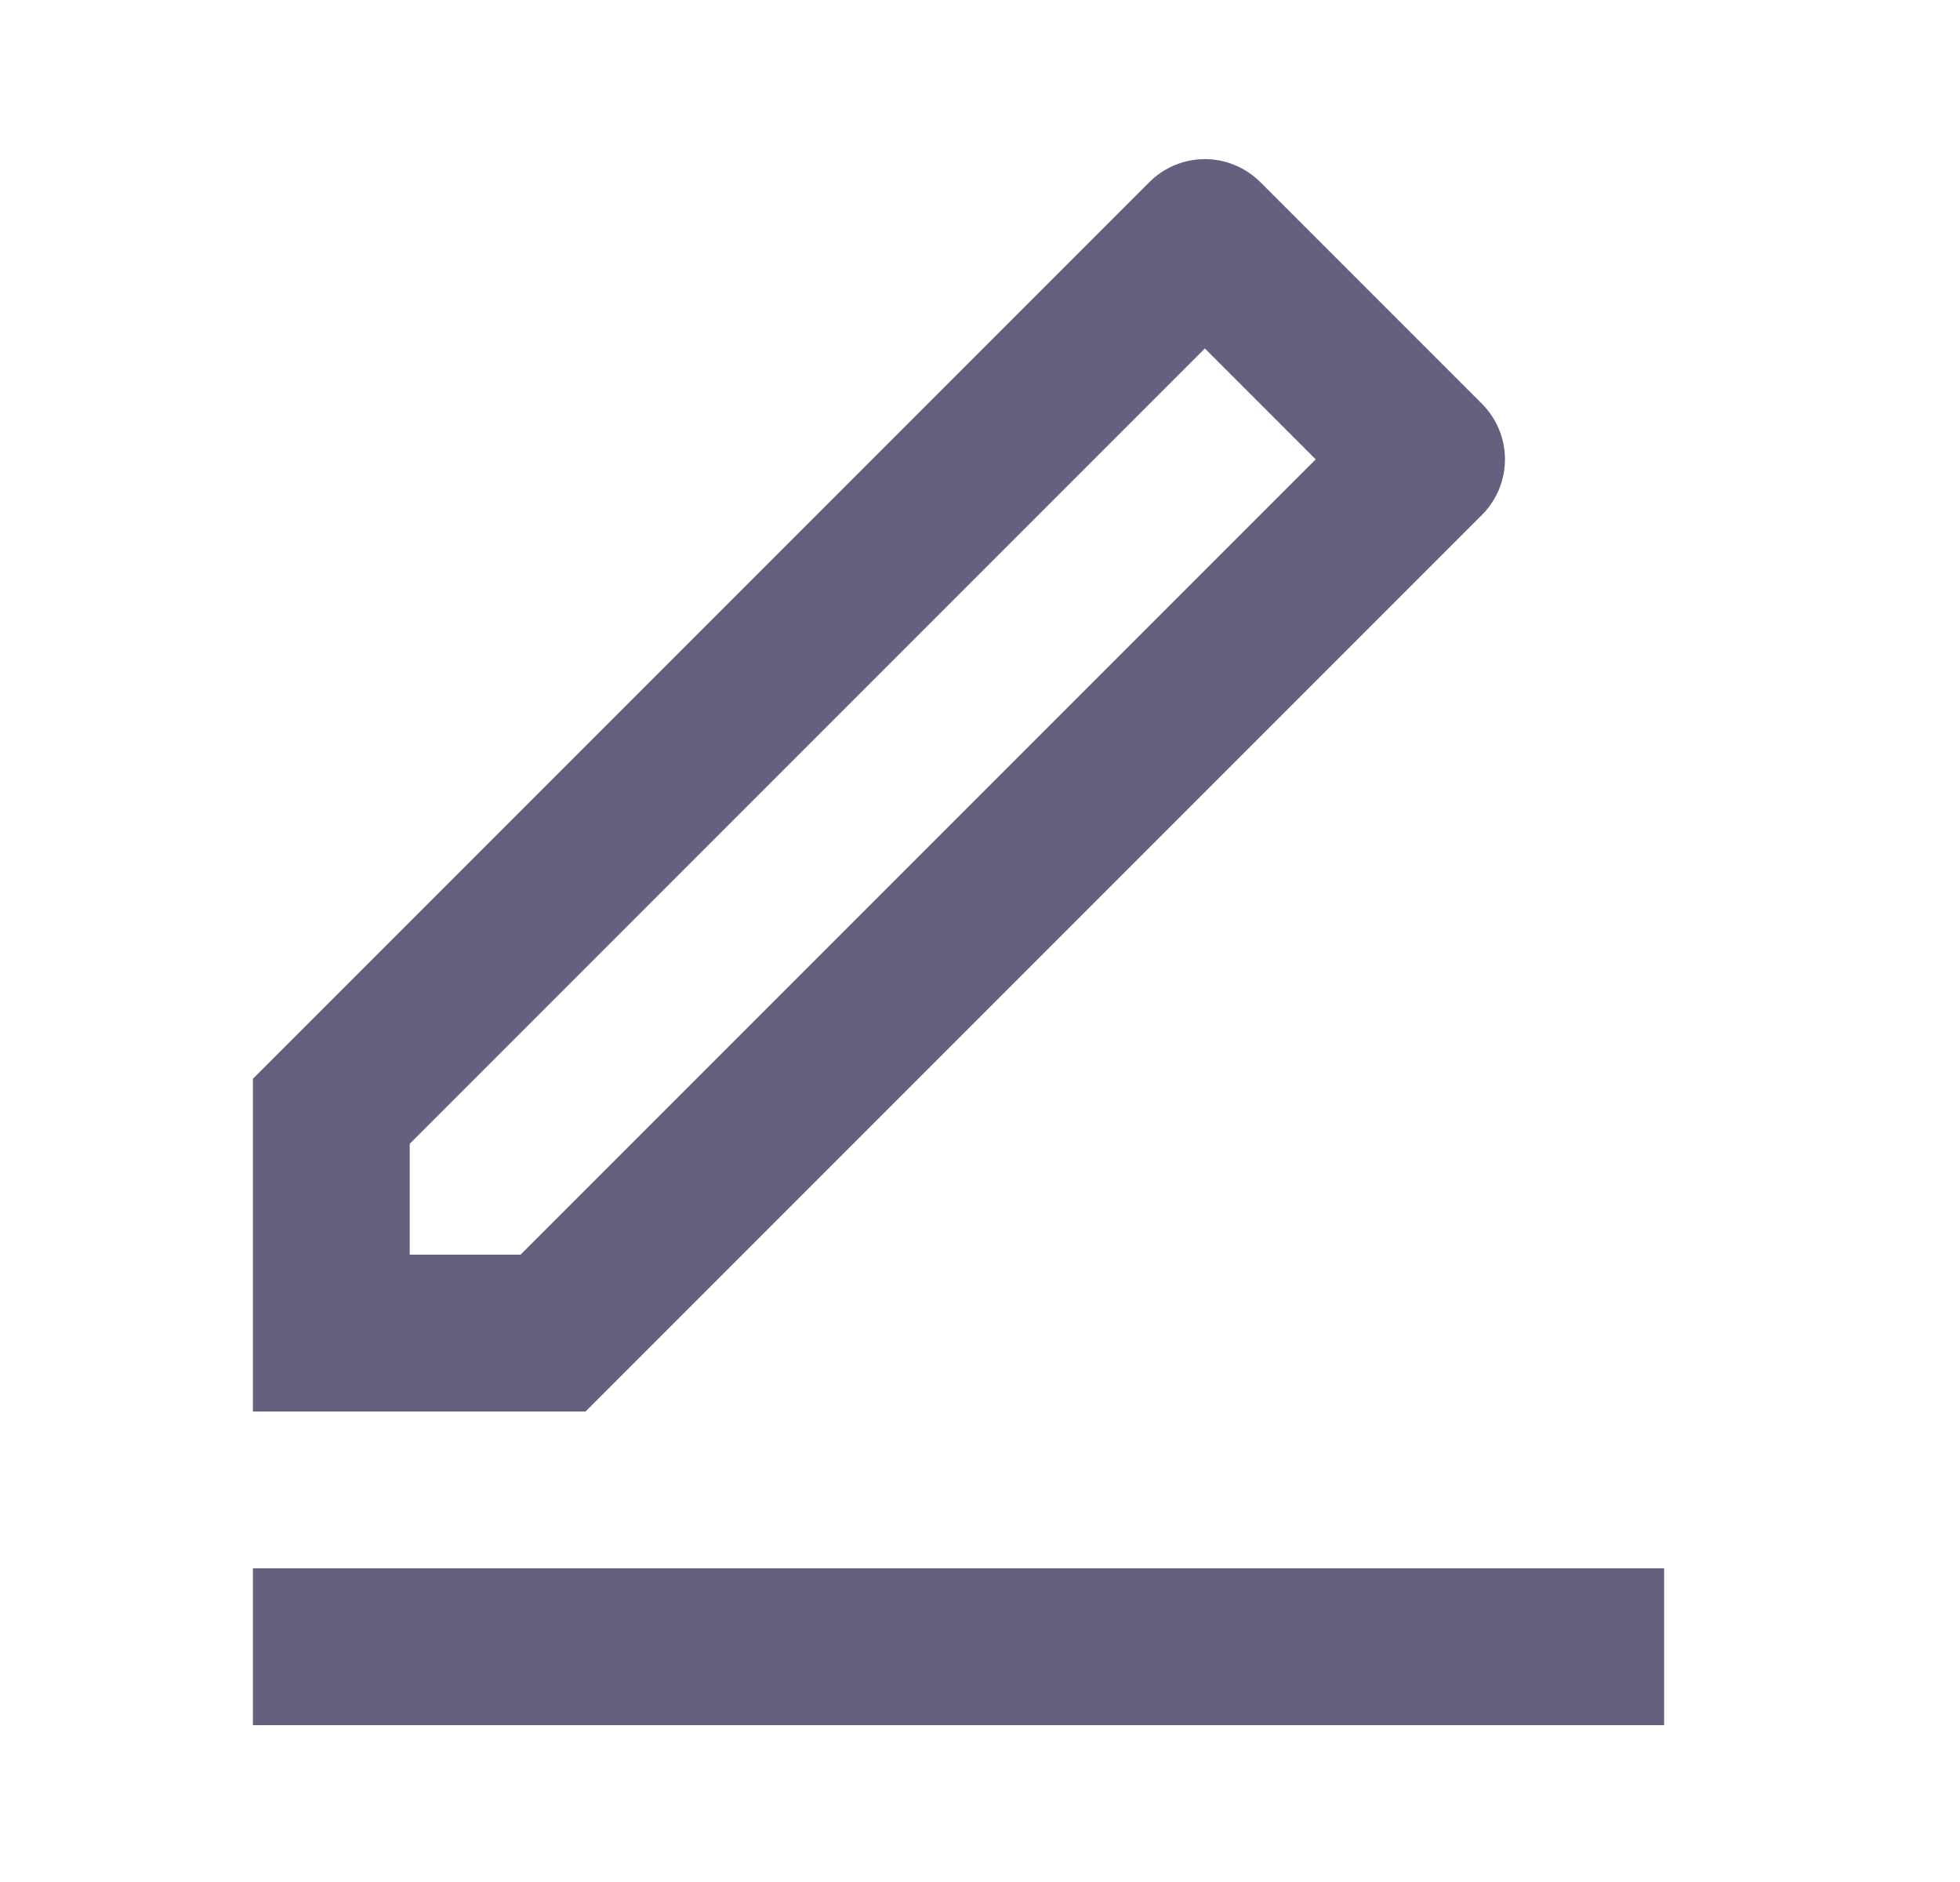 <svg width="25" height="24" viewBox="0 0 25 24" fill="none" xmlns="http://www.w3.org/2000/svg">
<path d="M6.64 16L16.782 5.858L15.368 4.444L5.226 14.586V16H6.64ZM7.469 18H3.226V13.757L14.661 2.322C14.848 2.135 15.102 2.029 15.368 2.029C15.633 2.029 15.887 2.135 16.075 2.322L18.904 5.151C19.091 5.339 19.196 5.593 19.196 5.858C19.196 6.123 19.091 6.377 18.904 6.565L7.469 18ZM3.226 20H21.226V22H3.226V20Z" fill="#64607D"/>
</svg>
